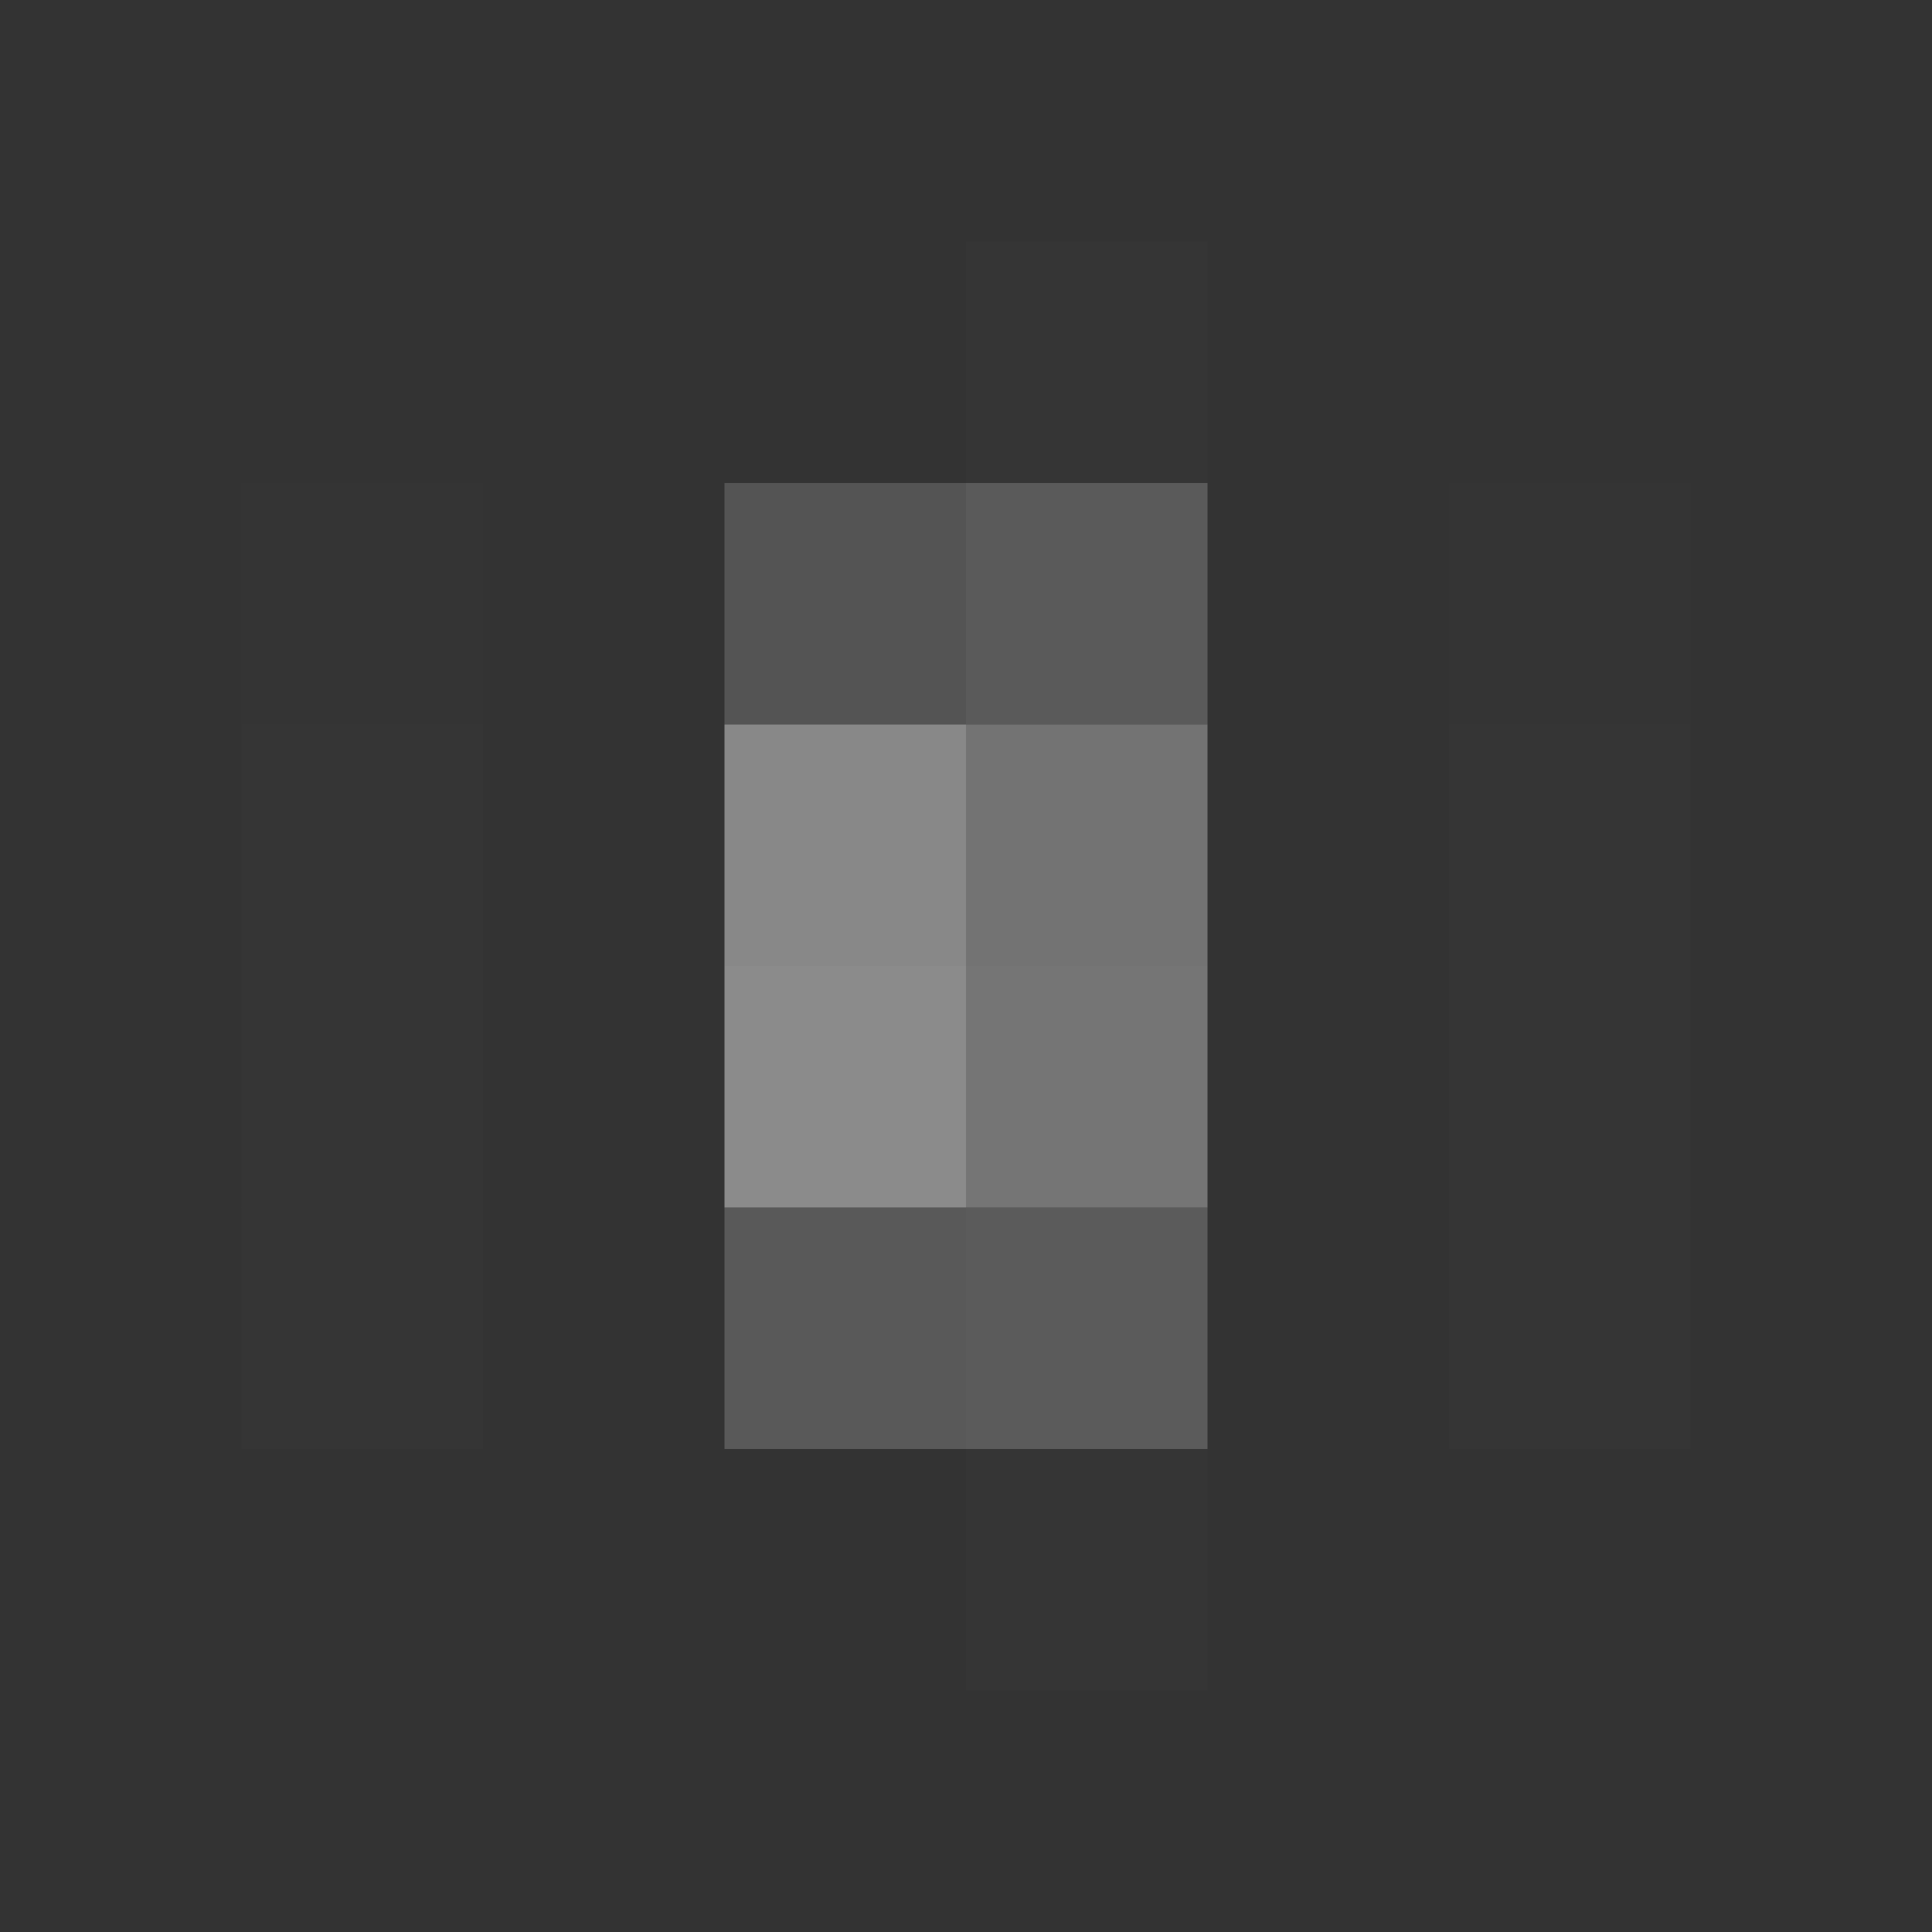 <svg xmlns="http://www.w3.org/2000/svg" width="800" height="800"><rect width="100%" height="100%" fill="#333333" stroke="none"/><g filter="blur(12px)"><path fill="rgba(255,255,255,0.01)" d="M400 100h100v100H400z"/><path fill="rgba(127,127,127,0.01)" d="M100 200h100v100H100z"/><path fill="rgba(158,158,158,0.31)" d="M300 200h100v100H300z"/><path fill="rgba(177,177,177,0.31)" d="M400 200h100v100H400z"/><path fill="rgba(170,170,170,0.01)" d="M600 200h100v100H600z"/><path fill="rgba(191,191,191,0.02)" d="M100 300h100v100H100z"/><path fill="rgba(198,198,198,0.58)" d="M300 300h100v100H300z"/><path fill="rgba(182,182,182,0.49)" d="M400 300h100v100H400z"/><path fill="rgba(191,191,191,0.02)" d="M600 300h100v100H600zM100 400h100v100H100z"/><path fill="rgba(203,203,203,0.58)" d="M300 400h100v100H300z"/><path fill="rgba(186,186,186,0.49)" d="M400 400h100v100H400z"/><path fill="rgba(191,191,191,0.02)" d="M600 400h100v100H600z"/><path fill="rgba(255,255,255,0.01)" d="M100 500h100v100H100z"/><path fill="rgba(177,177,177,0.30)" d="M300 500h100v100H300z"/><path fill="rgba(185,185,185,0.30)" d="M400 500h100v100H400z"/><path fill="rgba(255,255,255,0.01)" d="M600 500h100v100H600zM400 600h100v100H400z"/></g></svg>
